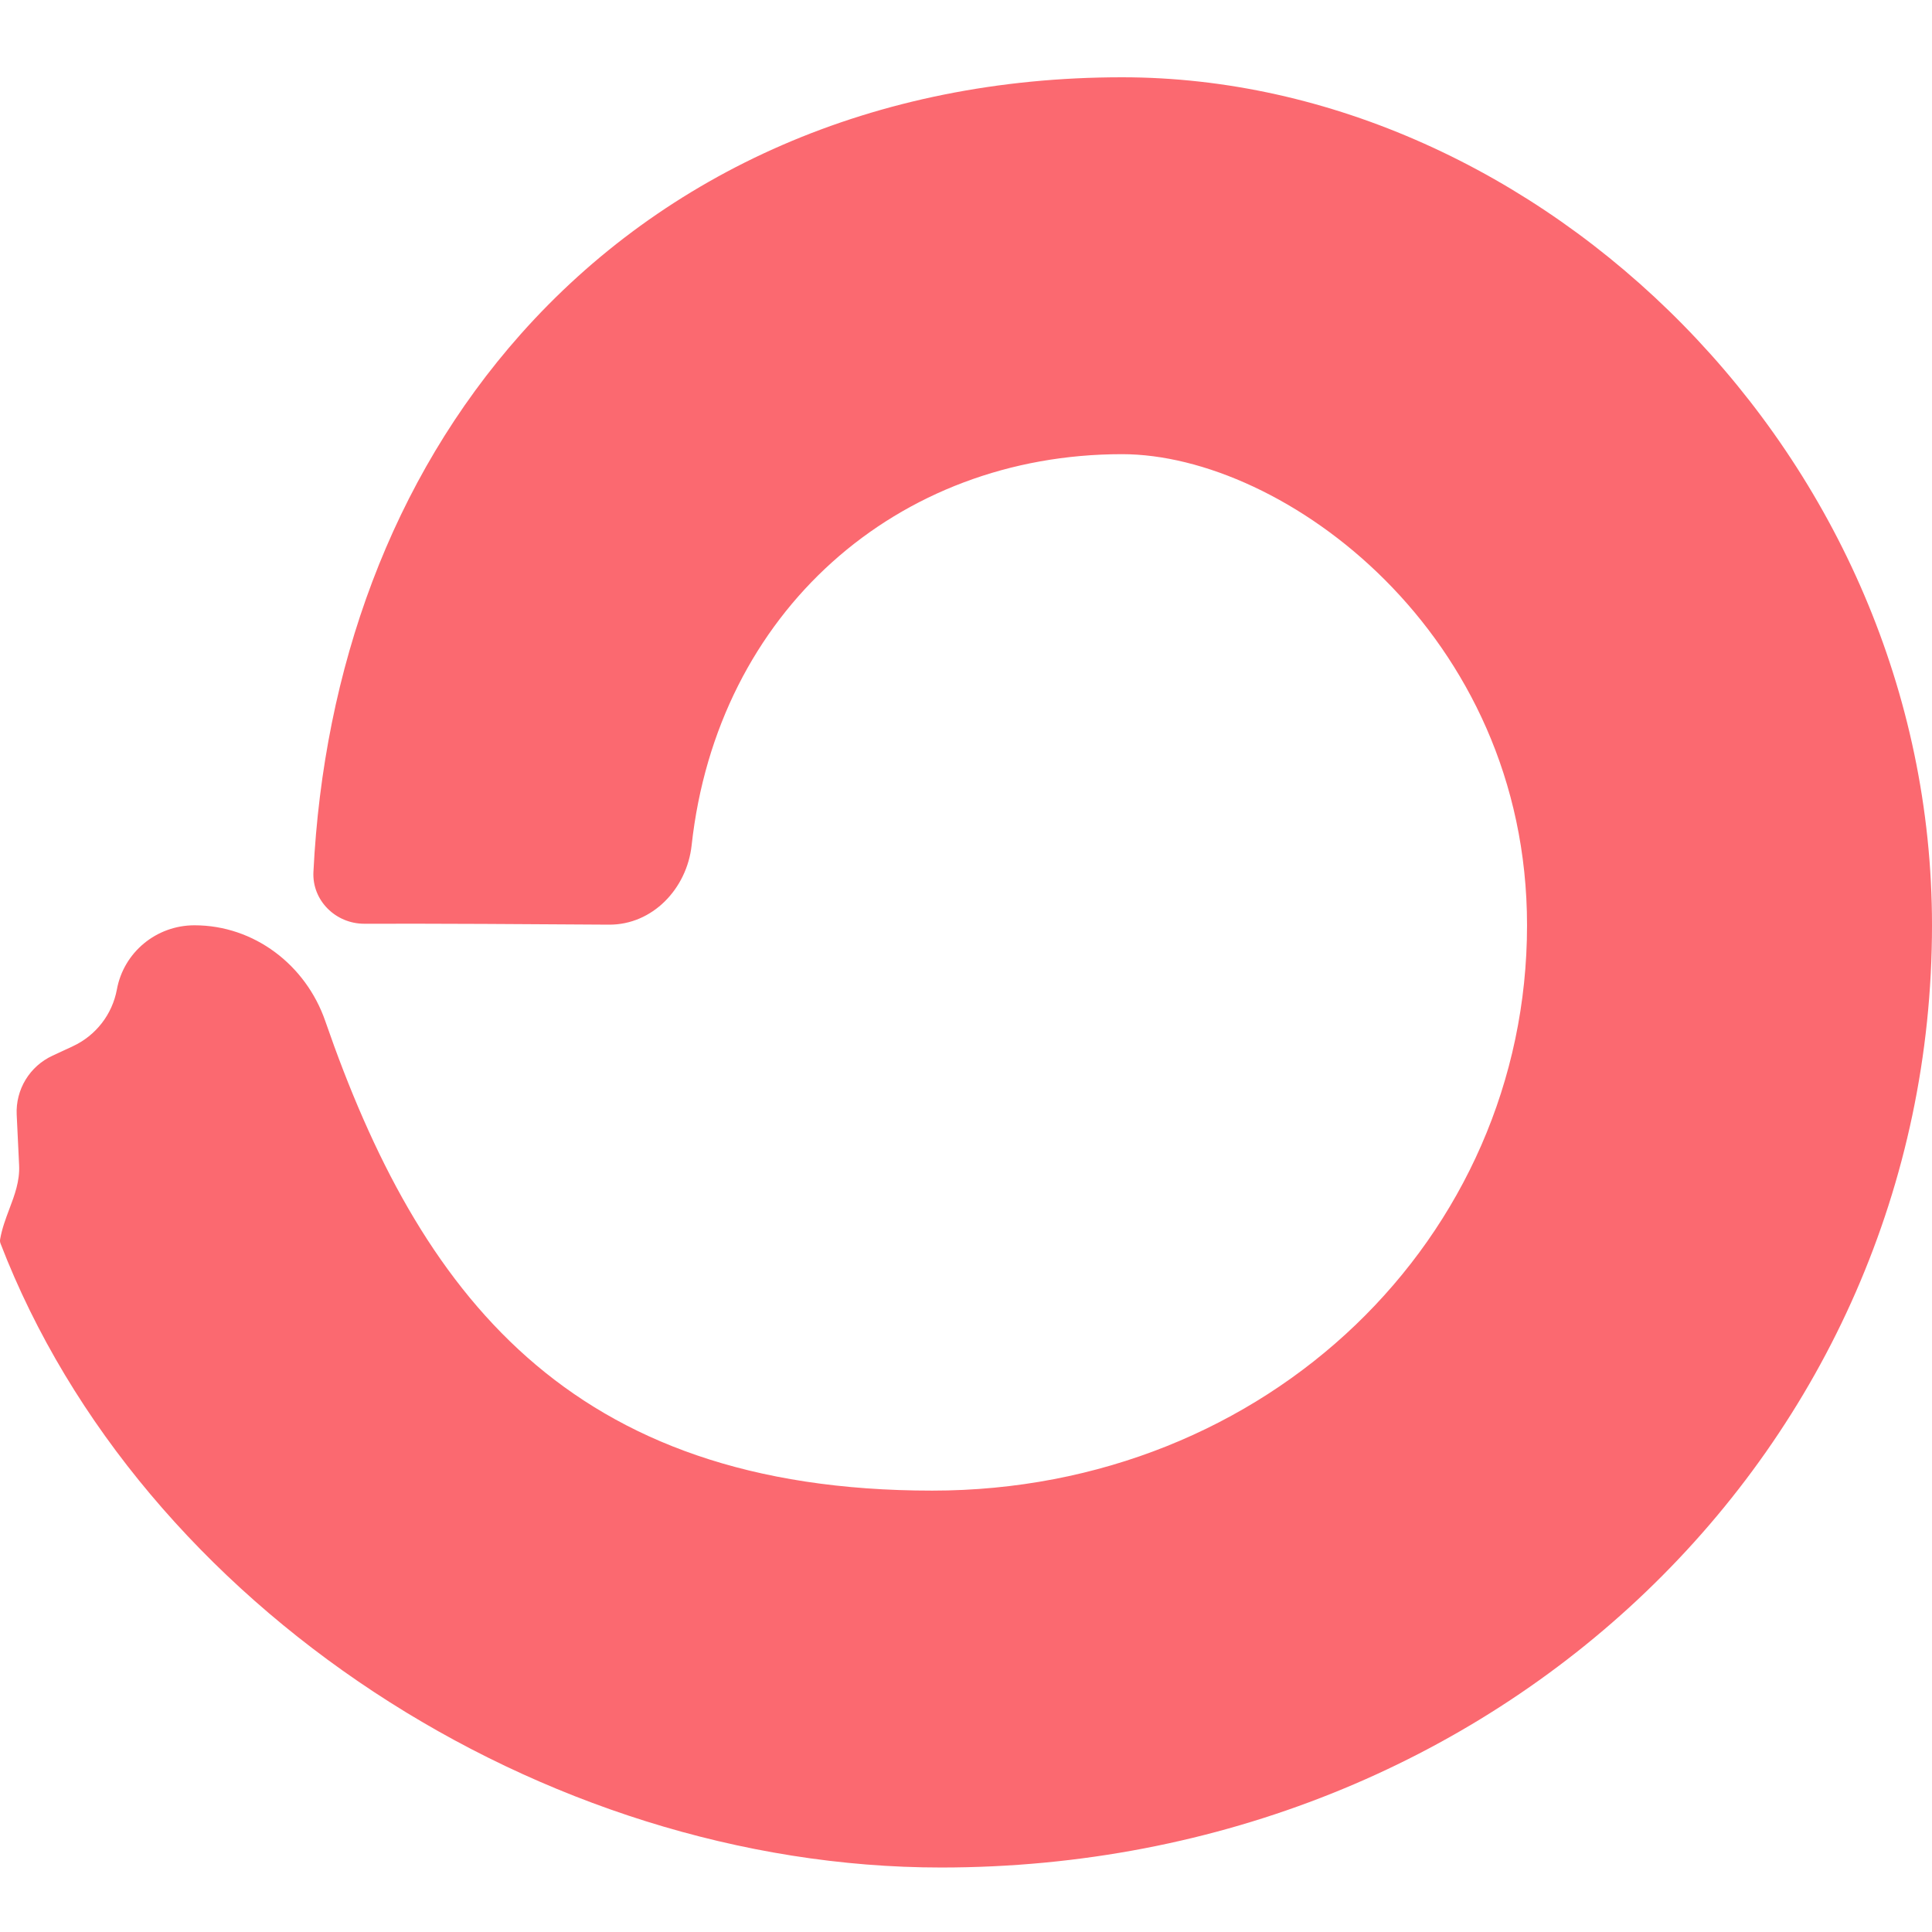 <svg width="100" height="100" viewBox="0 0 100 100" fill="none" xmlns="http://www.w3.org/2000/svg">
<path d="M48.252 77.154C65.617 77.154 79.039 64.053 79.039 47.893C79.039 32.752 66.43 23.508 58.078 23.508C46.448 23.508 37.126 31.658 35.798 43.757C35.552 45.997 33.774 47.876 31.518 47.86C27.768 47.833 22.316 47.801 18.864 47.813C17.378 47.818 16.15 46.614 16.223 45.131C16.744 34.638 20.257 24.827 26.957 17.29C34.402 8.916 45.243 4 58.078 4C79.642 4 100 23.567 100 47.893C100 74.827 77.652 96.662 48.711 96.662C28.071 96.662 7.284 83.192 0.026 64.361C-0 64.291 -0.007 64.215 0.007 64.142C0.105 63.585 0.296 63.076 0.485 62.575C0.76 61.846 1.028 61.134 0.989 60.313L0.864 57.69C0.835 57.055 0.996 56.426 1.326 55.883C1.657 55.34 2.141 54.908 2.719 54.642L3.768 54.154C4.355 53.882 4.869 53.473 5.266 52.962C5.664 52.451 5.932 51.851 6.05 51.215C6.402 49.291 8.092 47.893 10.066 47.893C13.149 47.893 15.83 49.94 16.836 52.85C21.683 66.858 29.387 77.154 48.252 77.154Z" fill="#FB6970"/>
</svg>
